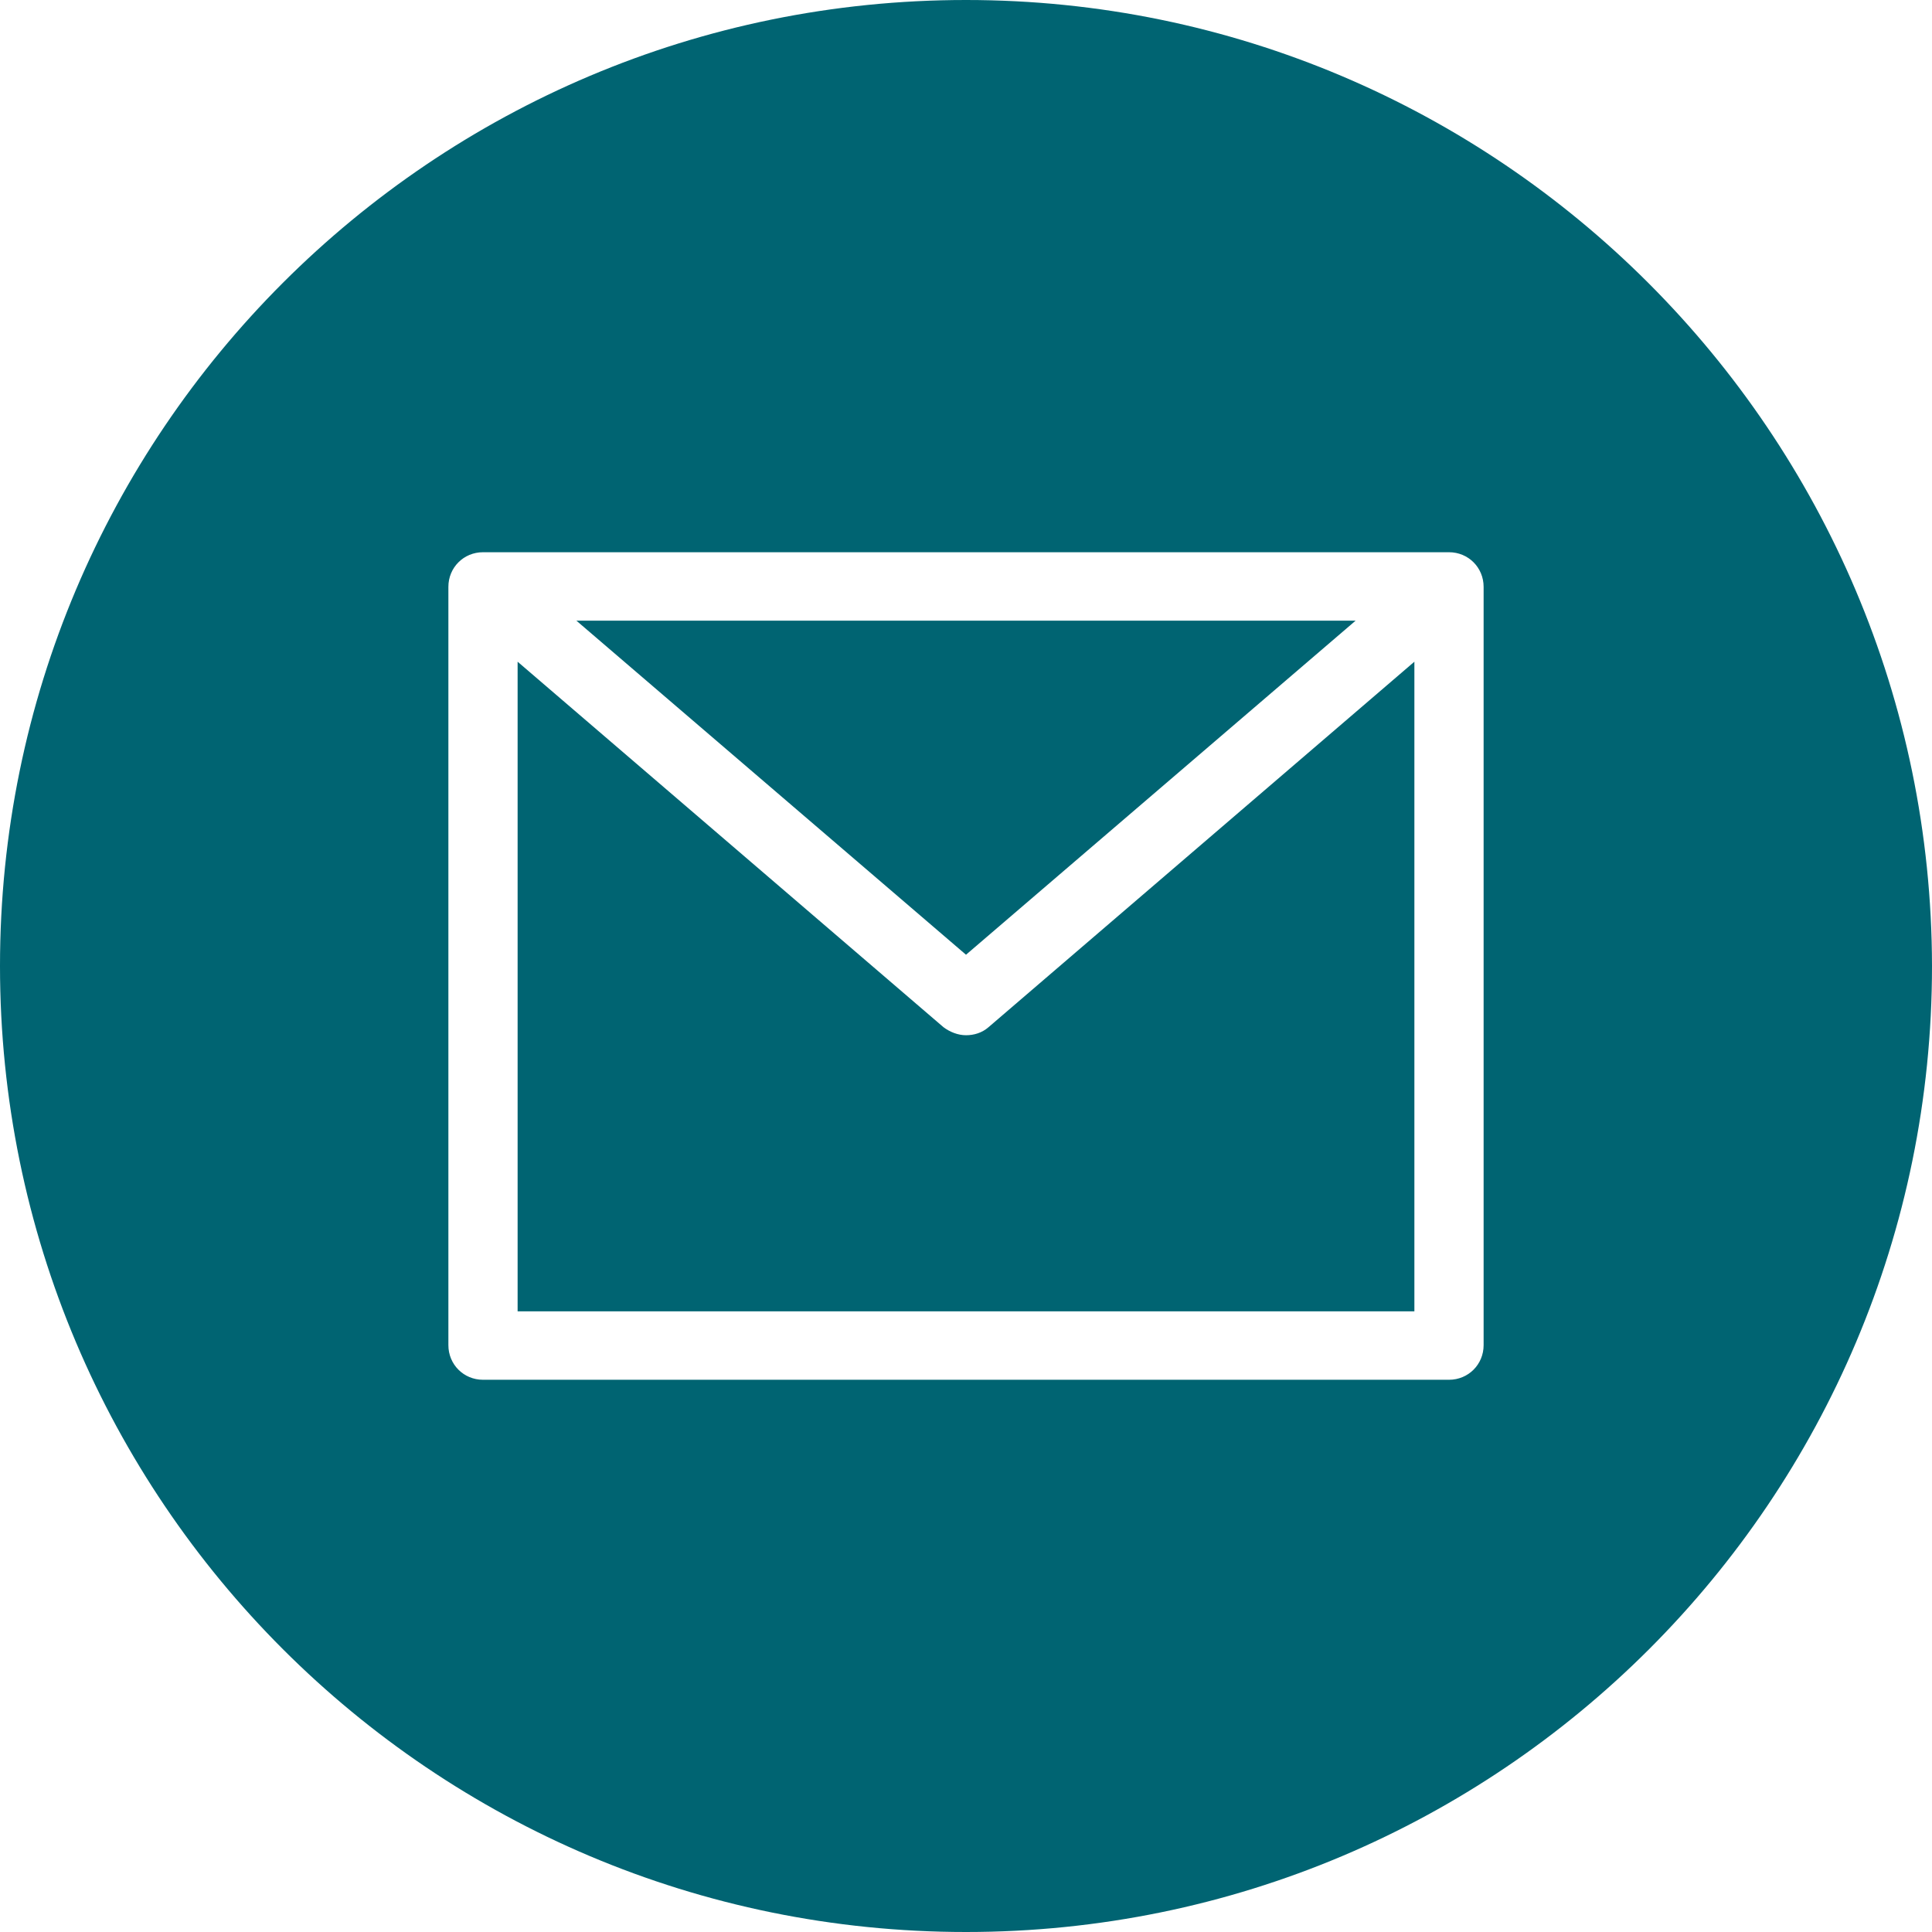 <?xml version="1.0" encoding="UTF-8"?><svg id="Layer_1" xmlns="http://www.w3.org/2000/svg" viewBox="0 0 24 24"><defs><style>.cls-1{fill:#006472;}</style></defs><g id="Page-1"><g id="Our-Team-Profile"><g id="email"><polygon id="Path" class="cls-1" points="16.84 7.71 7.16 7.71 12 11.86 16.84 7.71"/><path id="Path-2" class="cls-1" d="m12,12.86c-.1,0-.2-.04-.28-.1l-5.29-4.54v8.07h11.14v-8.07l-5.29,4.54c-.08.07-.18.1-.28.1Z"/><path id="Shape" class="cls-1" d="m12,0C5.37,0,0,5.37,0,12s5.37,12,12,12,12-5.37,12-12C23.99,5.38,18.62,0,12,0Zm6.43,16.71c0,.24-.19.43-.43.43H6c-.24,0-.43-.19-.43-.43V7.29c0-.24.19-.43.43-.43h12c.24,0,.43.19.43.43v9.43Z"/></g></g></g></svg>